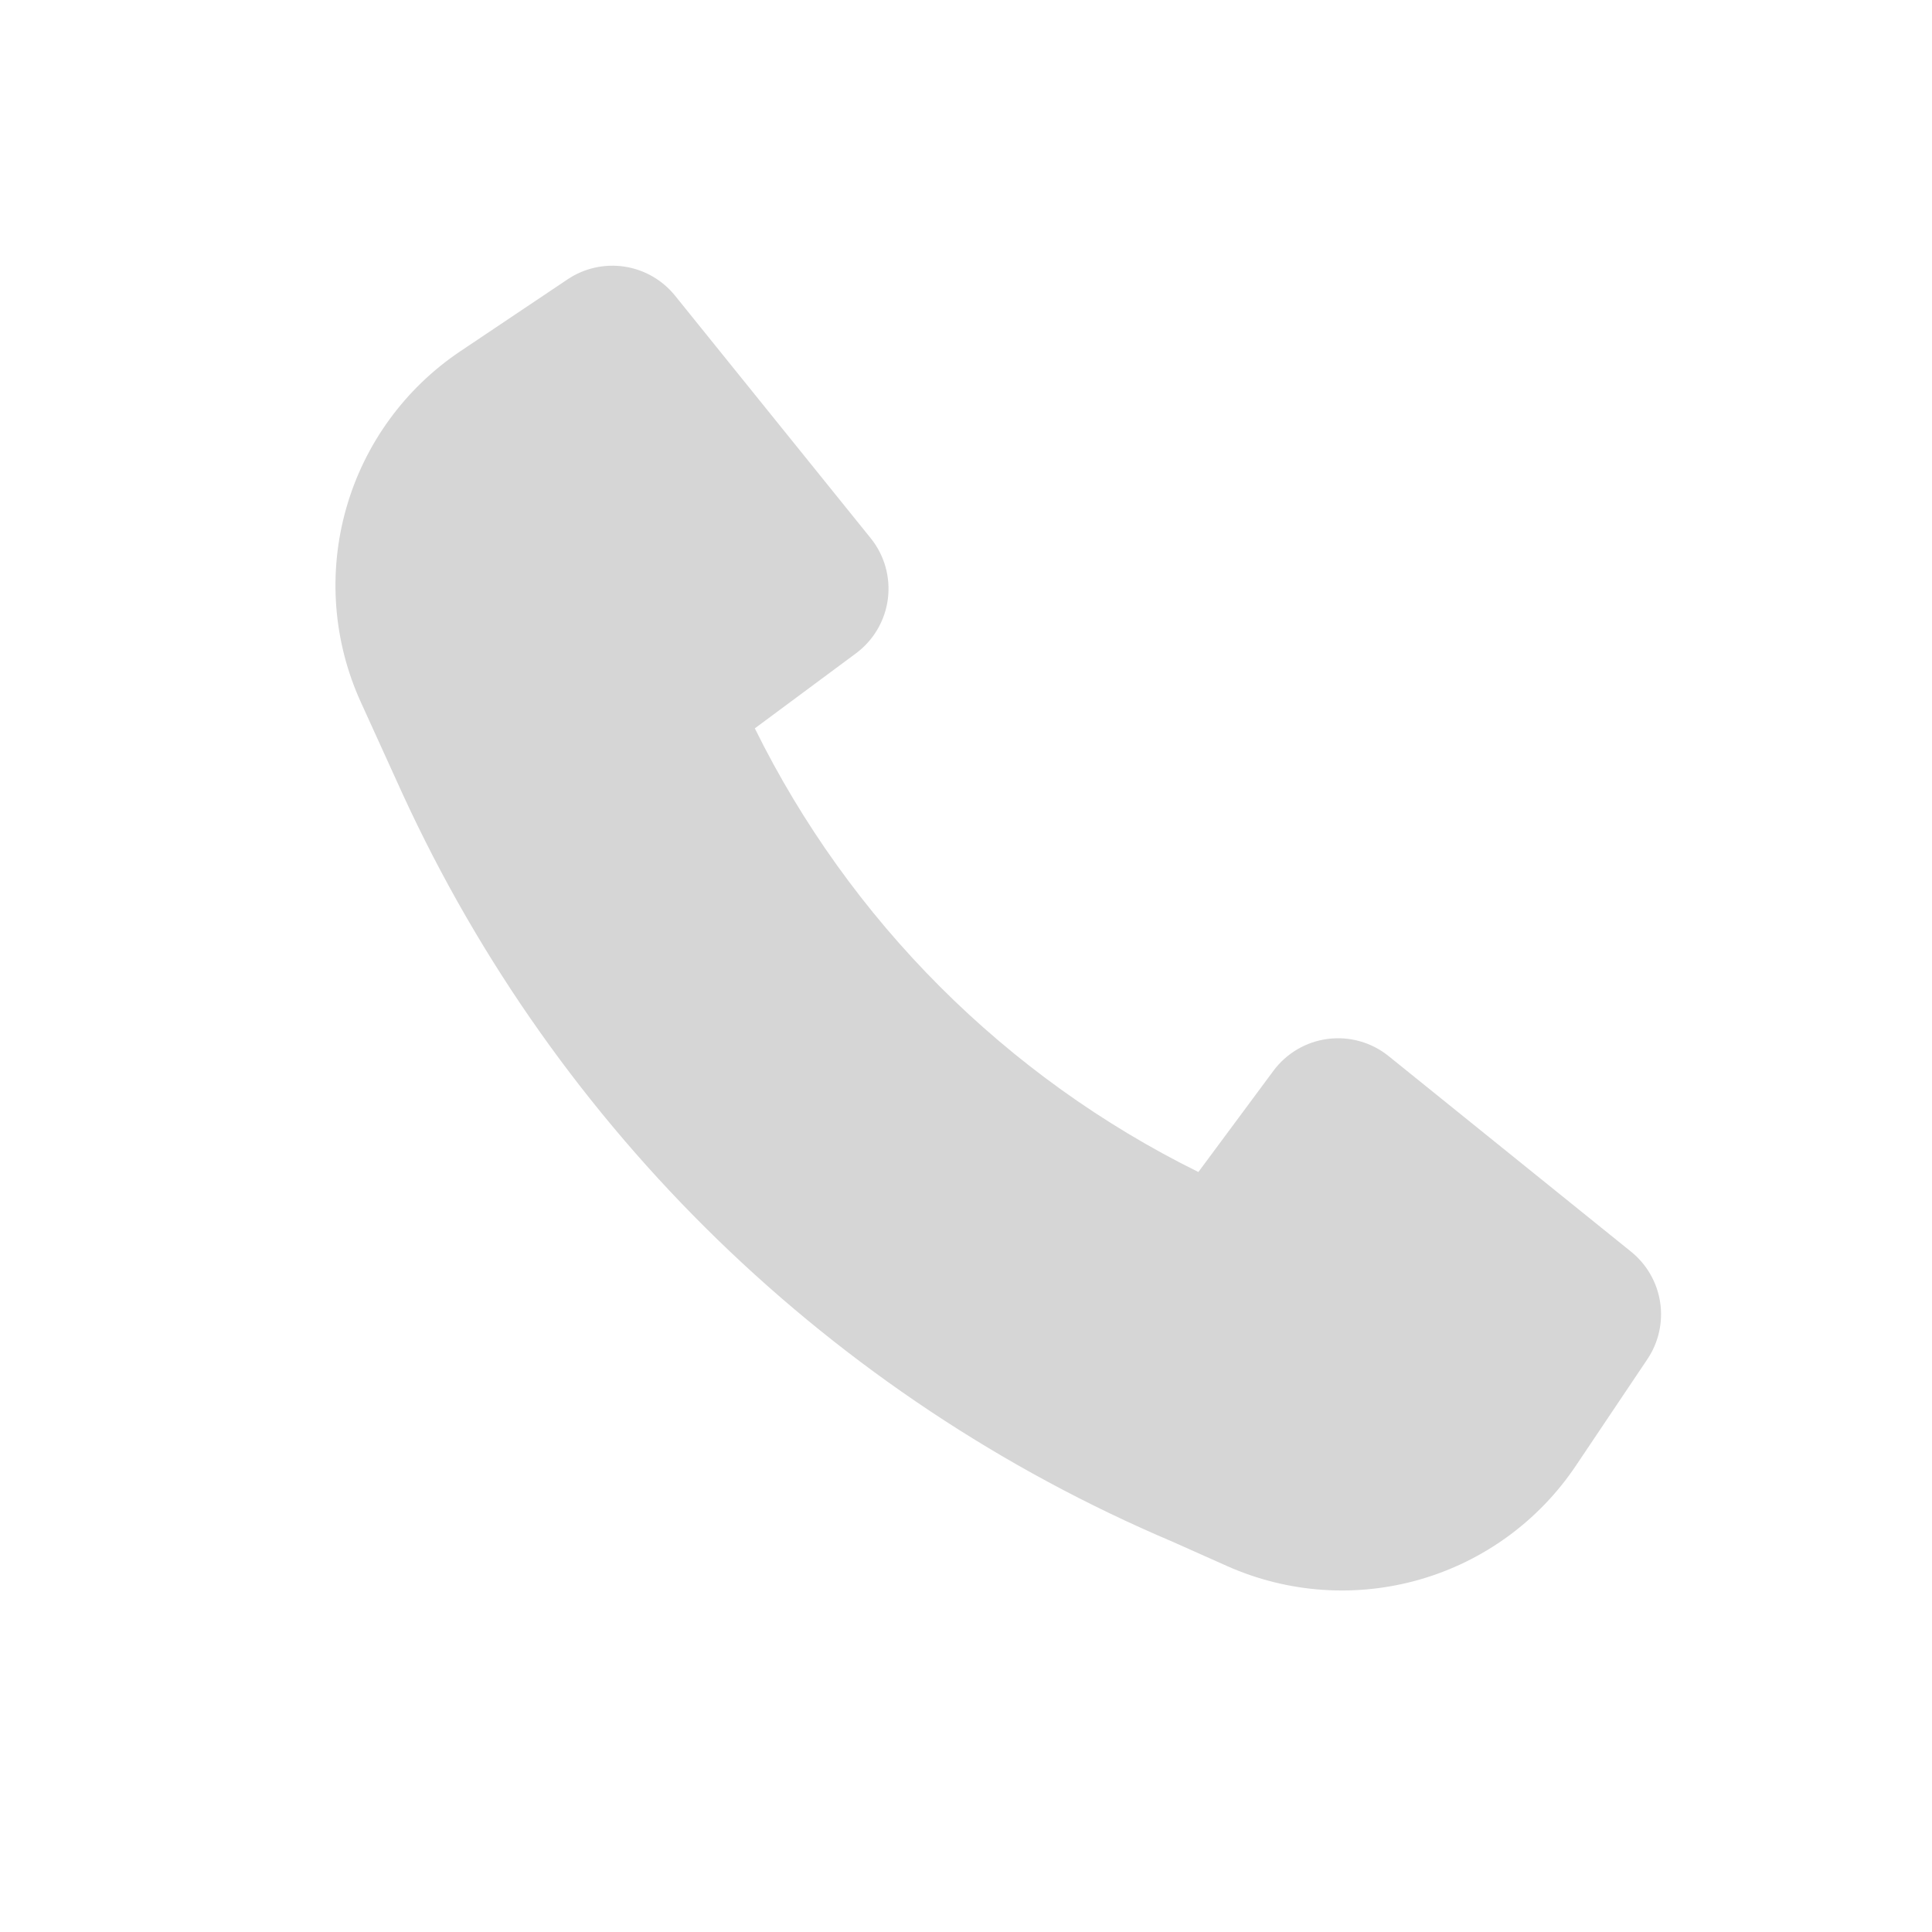 <svg width="46" height="46" viewBox="0 0 46 46" fill="none" xmlns="http://www.w3.org/2000/svg">
<path d="M9.583 18.898C13.263 26.912 19.801 33.263 27.918 36.708L29.221 37.289C30.665 37.931 32.288 38.044 33.807 37.607C35.325 37.17 36.64 36.211 37.52 34.899L39.224 32.361C39.491 31.963 39.599 31.48 39.527 31.006C39.455 30.532 39.208 30.103 38.835 29.802L33.062 25.145C32.861 24.983 32.63 24.863 32.381 24.793C32.133 24.722 31.872 24.703 31.616 24.736C31.36 24.768 31.113 24.853 30.89 24.983C30.668 25.114 30.473 25.288 30.32 25.495L28.533 27.905C23.948 25.64 20.236 21.928 17.972 17.342L20.38 15.556C20.587 15.402 20.762 15.208 20.892 14.985C21.023 14.762 21.107 14.515 21.14 14.259C21.172 14.003 21.153 13.743 21.083 13.494C21.012 13.246 20.893 13.014 20.73 12.813L16.073 7.04C15.772 6.667 15.343 6.42 14.869 6.348C14.396 6.276 13.912 6.384 13.514 6.651L10.959 8.364C9.64 9.249 8.677 10.574 8.243 12.103C7.808 13.632 7.931 15.265 8.588 16.711L9.583 18.898Z" fill="#D6D6D6"/>
</svg>
